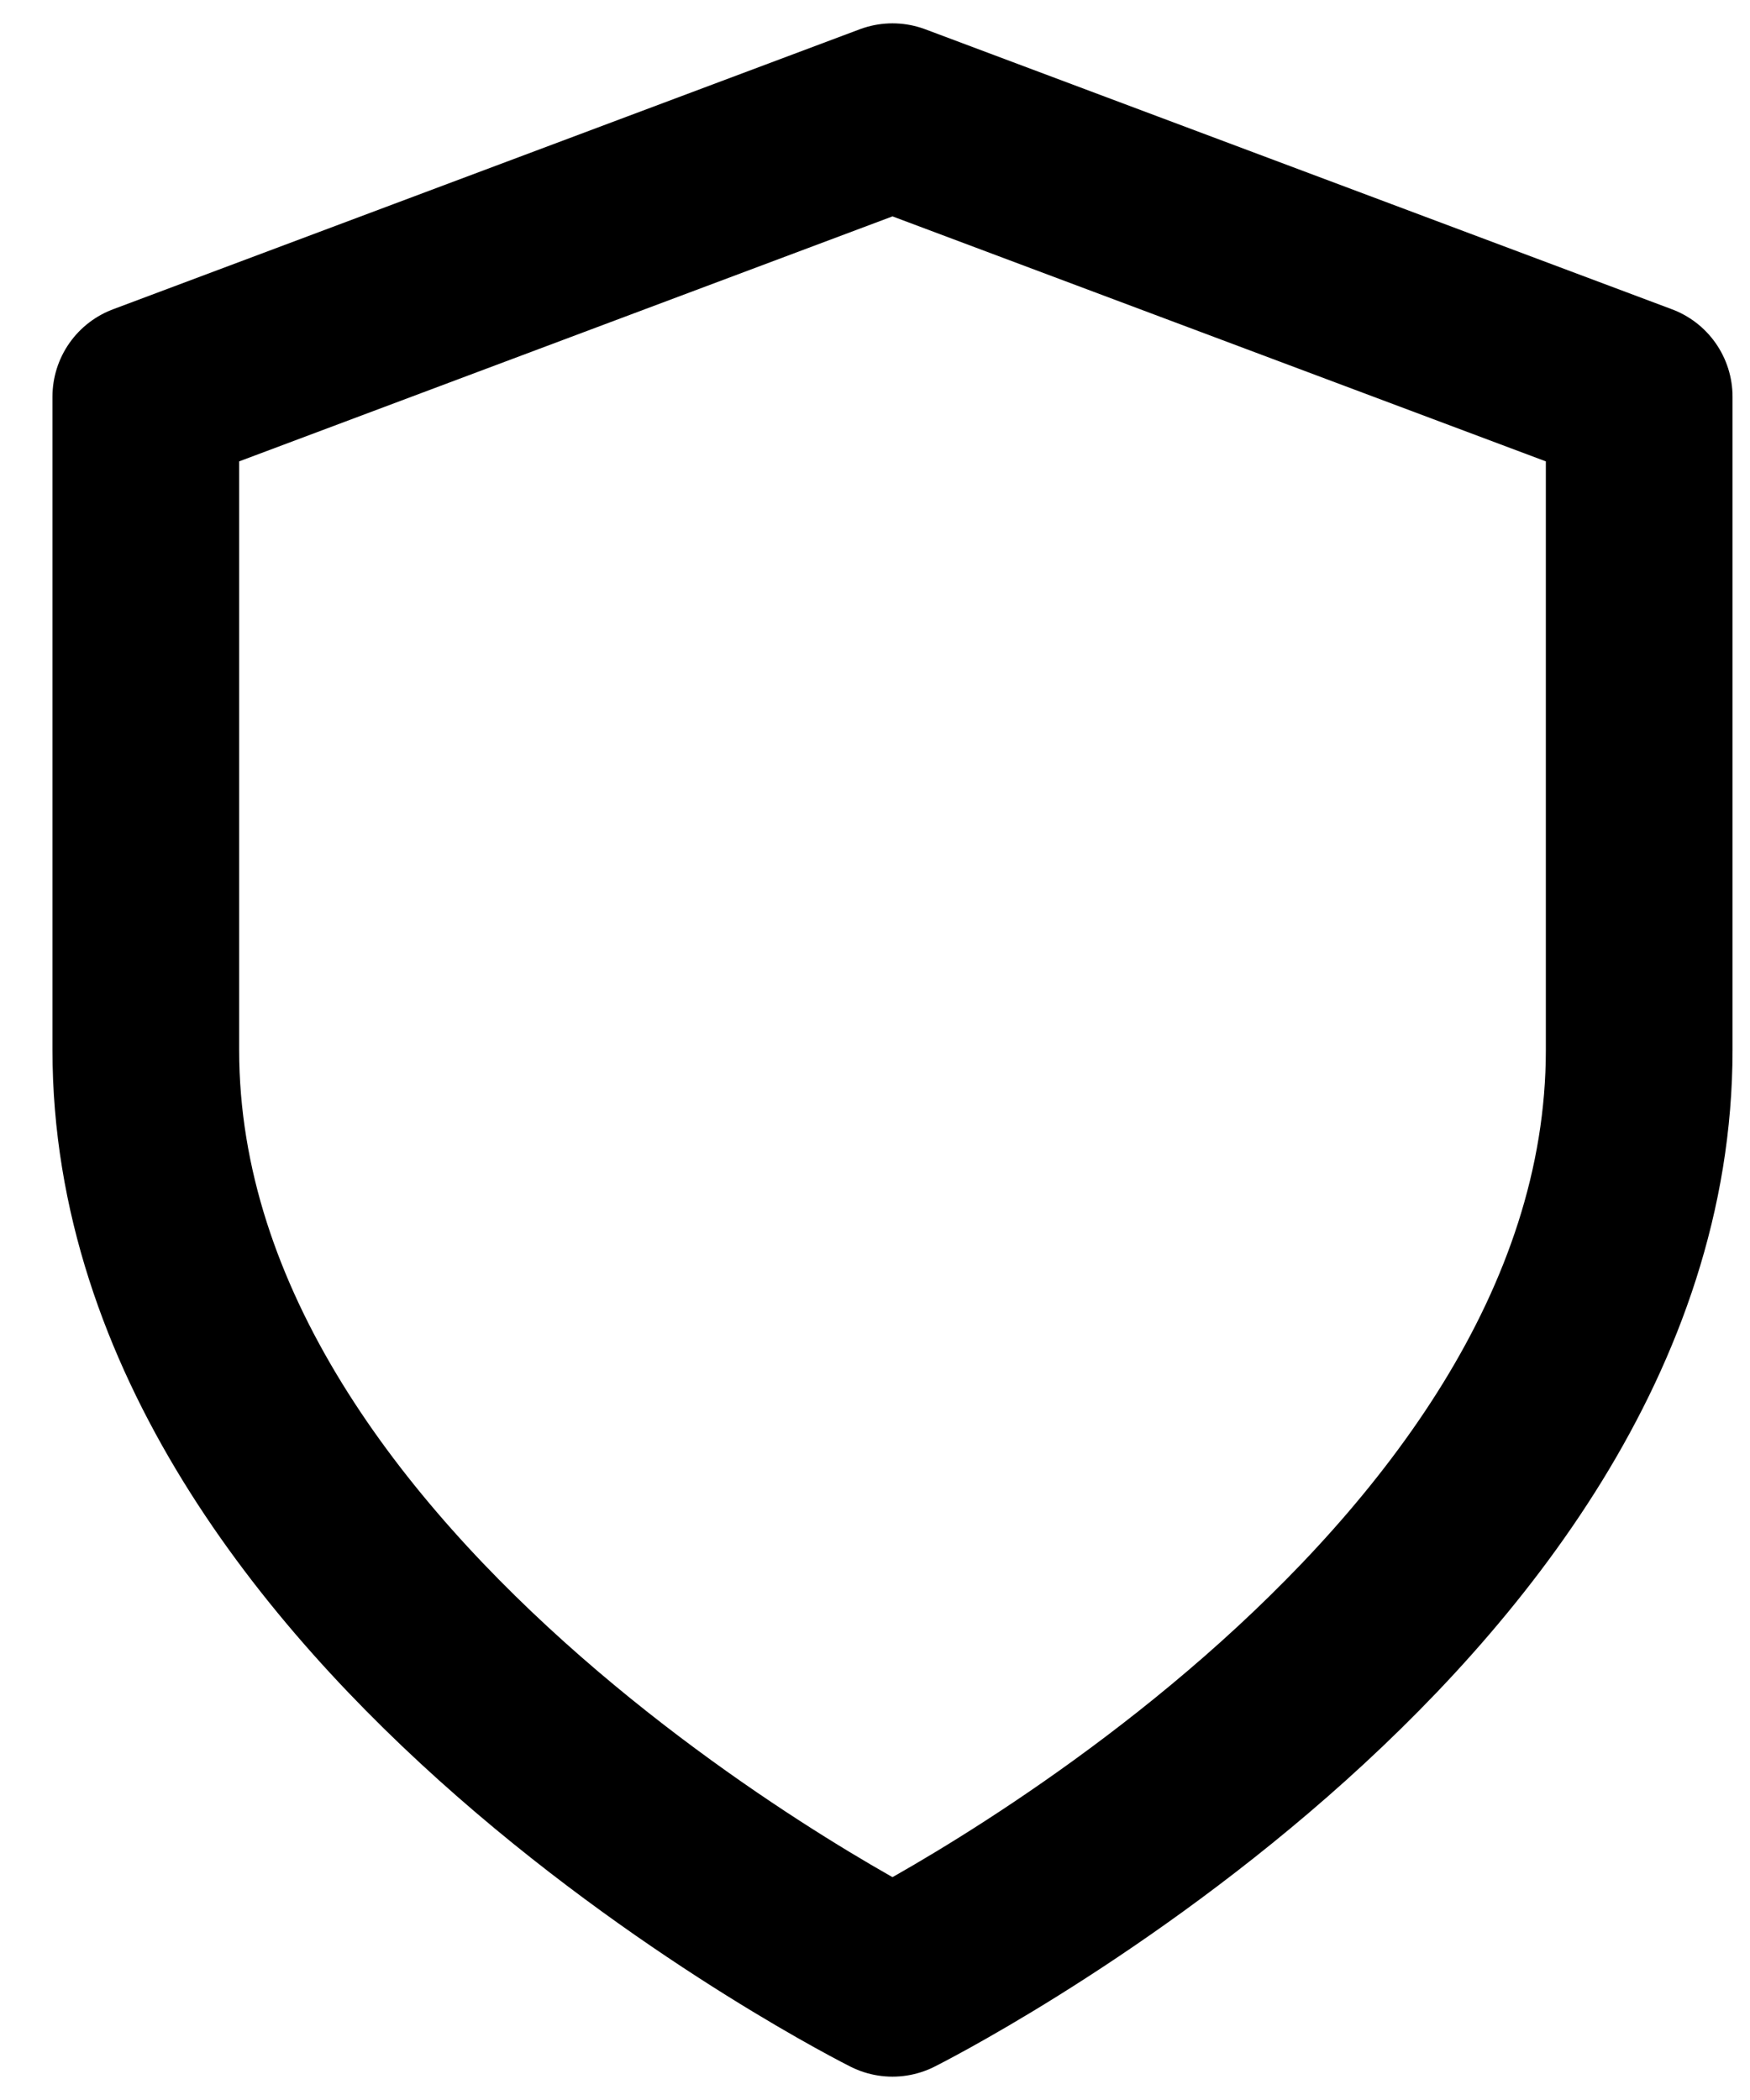 <svg width="25" height="30" viewBox="0 0 25 30" fill="none" xmlns="http://www.w3.org/2000/svg">
<path d="M12.75 28.333C12.75 28.333 23.417 23 23.417 15V5.667L12.75 1.667L2.083 5.667V15C2.083 23 12.75 28.333 12.75 28.333Z" stroke="black" stroke-width="2.667" stroke-linecap="round" stroke-linejoin="round"/>
</svg>

